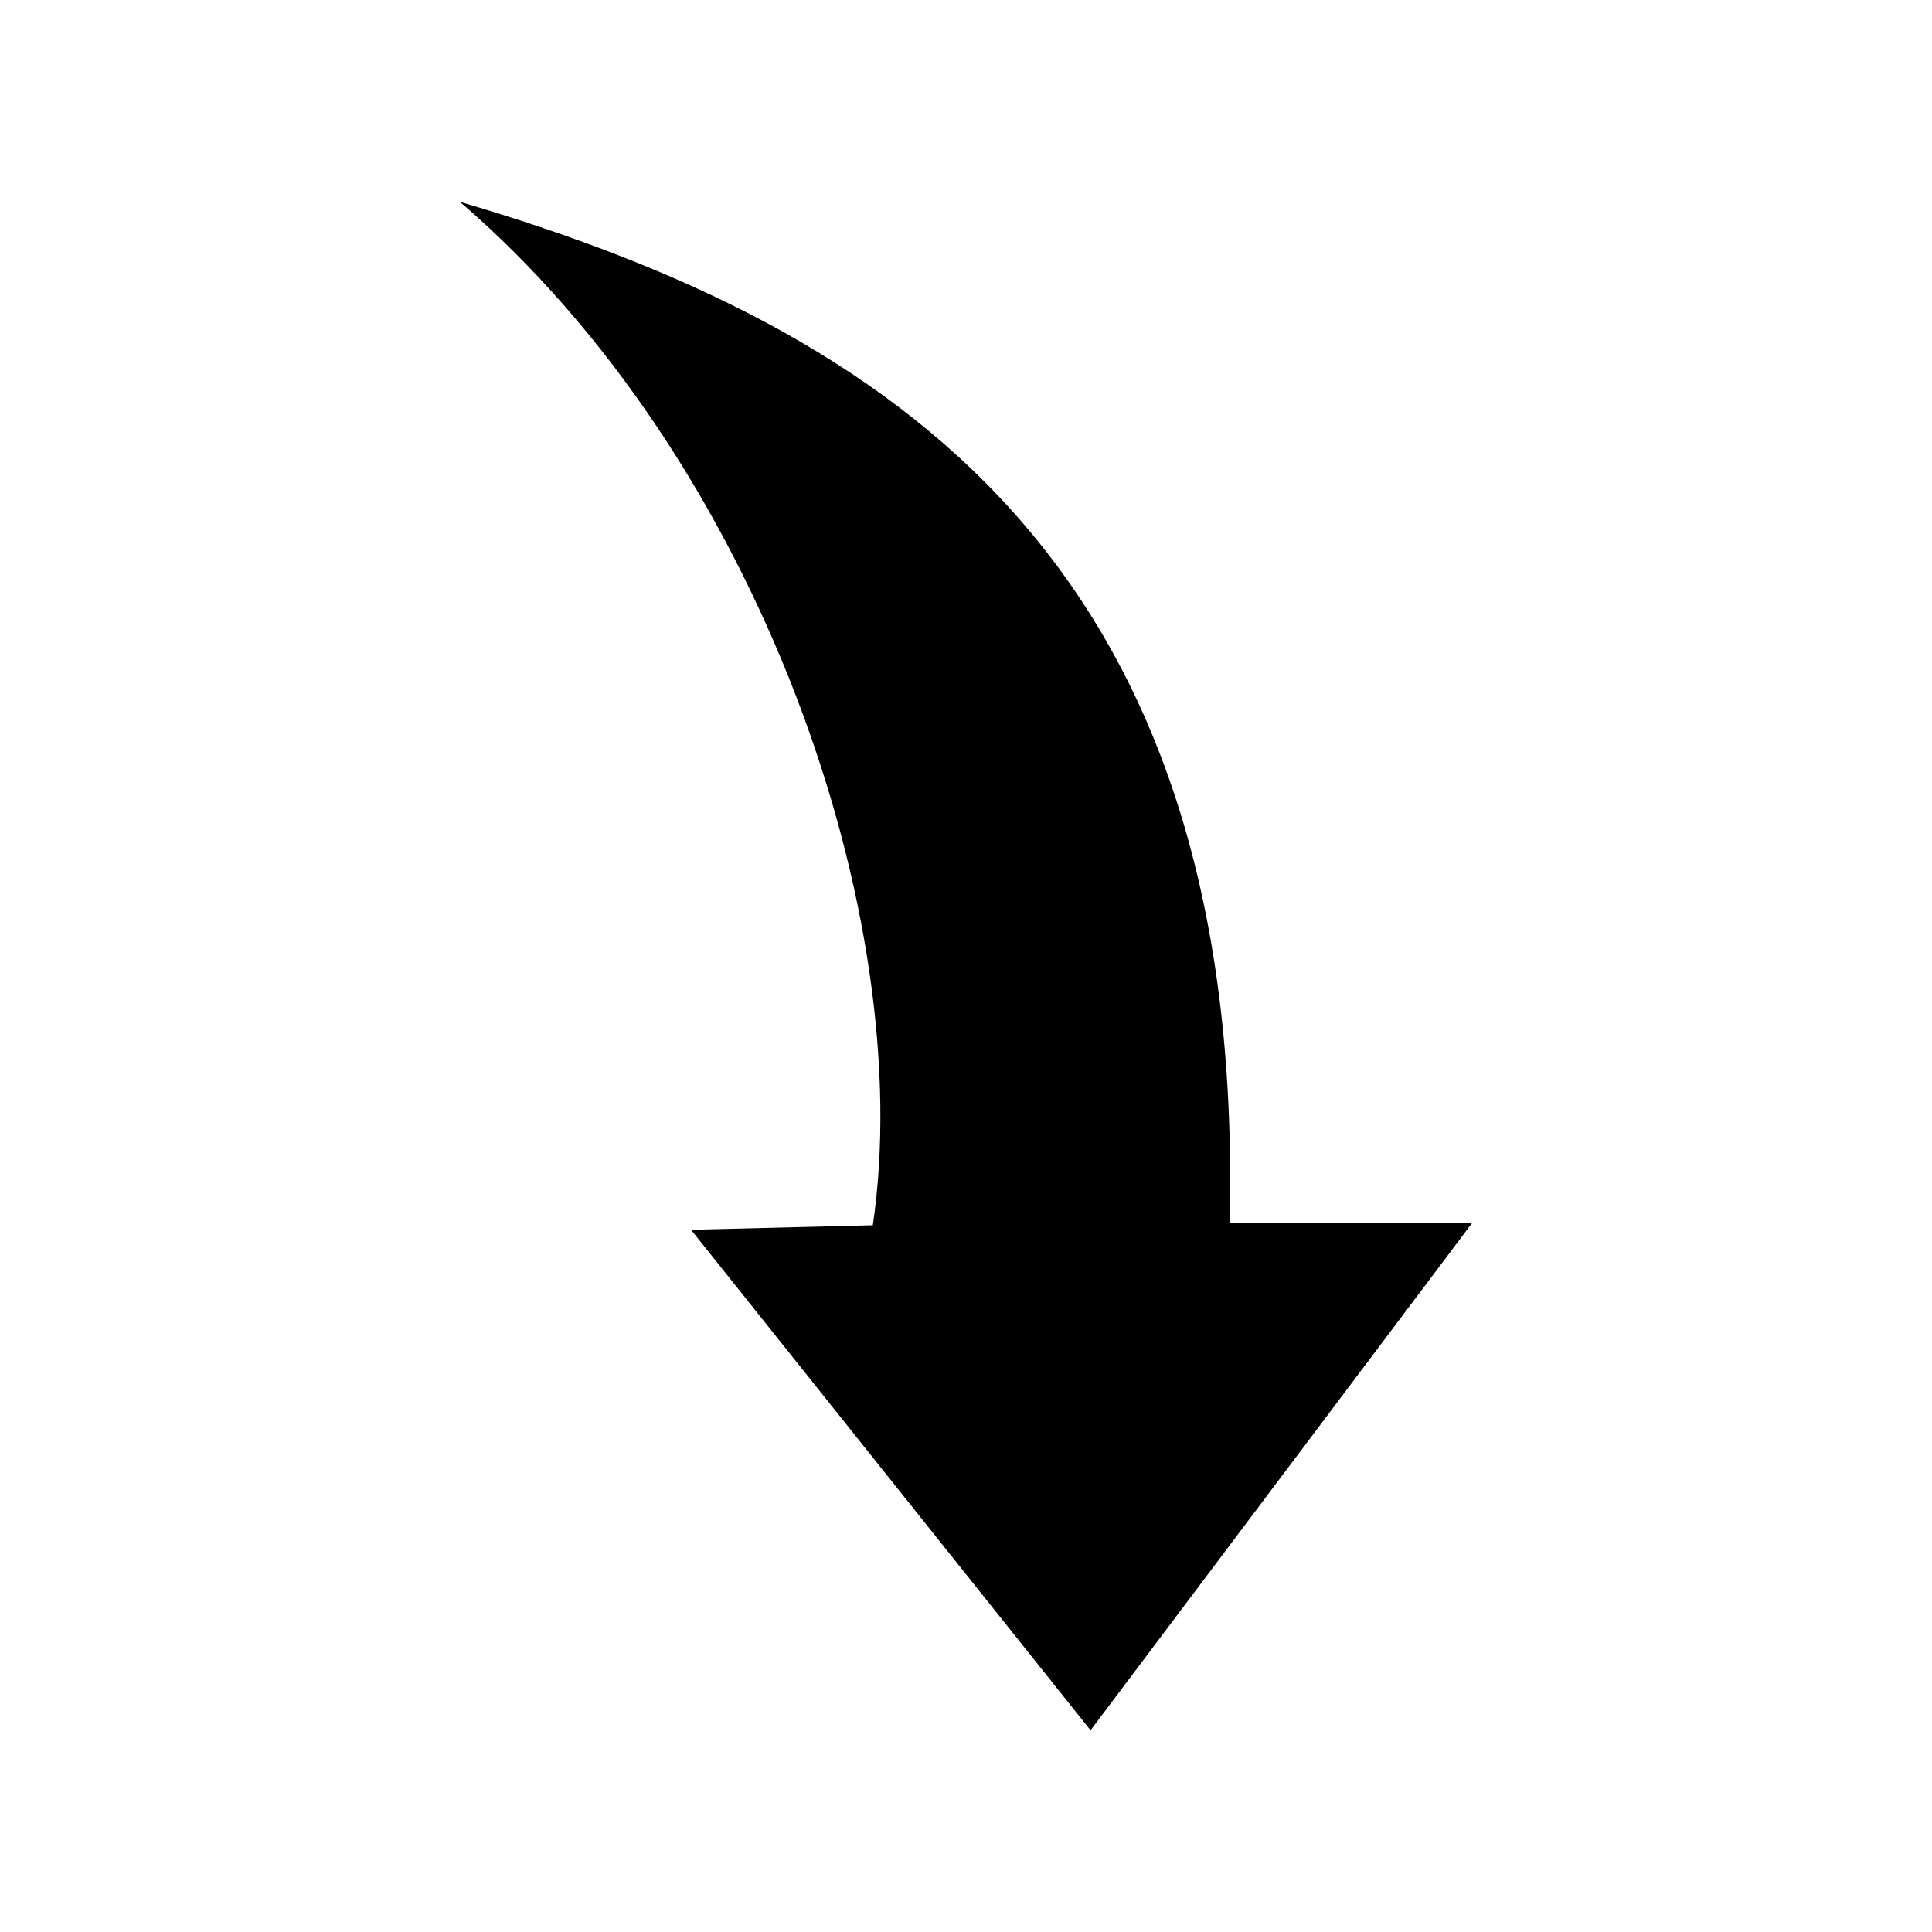 <?xml version="1.0" encoding="UTF-8"?>
<!-- The Best Svg Icon site in the world: iconSvg.co, Visit us! https://iconsvg.co -->
<svg fill="#000000" width="800px" height="800px" version="1.1" viewBox="144 144 512 512" xmlns="http://www.w3.org/2000/svg">
 <path d="m469.89 468.11h64.238l-101.12 134.43-105.88-132.64 48.18-1.191c11.895-80.895-29.742-202.83-109.45-271.23 115.39 33.906 208.19 95.766 204.02 270.64z" fill-rule="evenodd"/>
</svg>